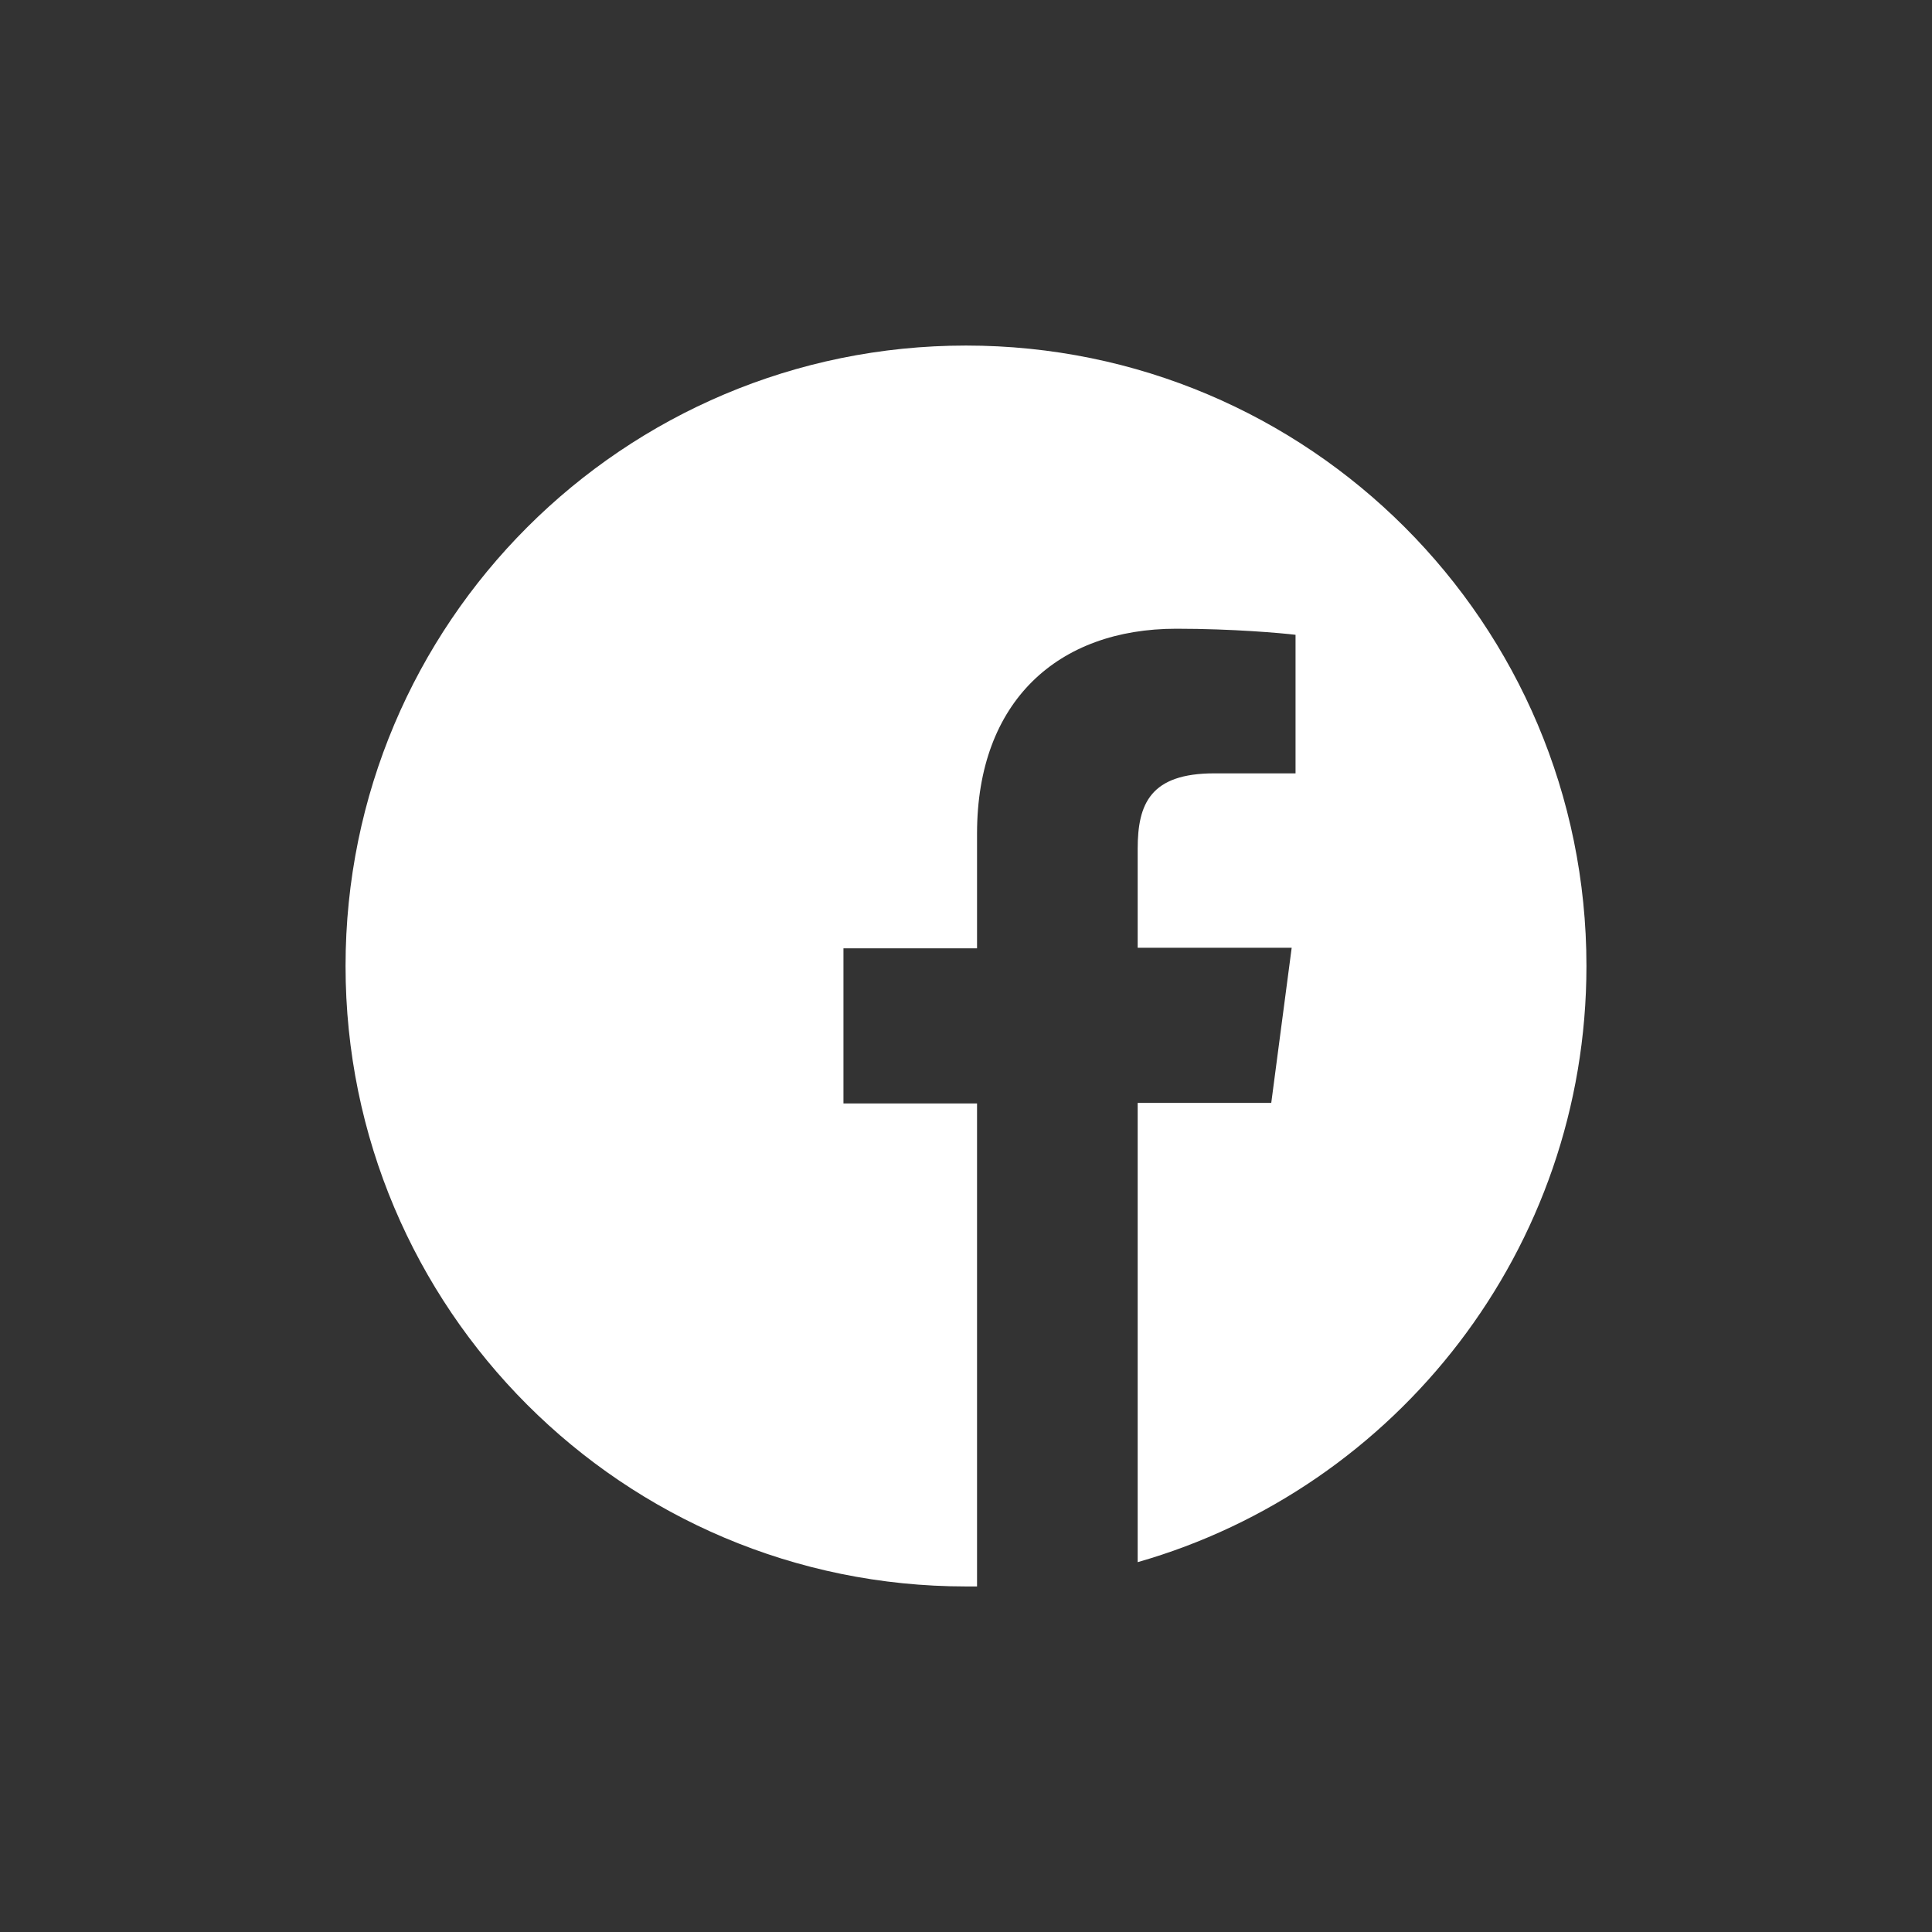 <?xml version="1.0" encoding="utf-8"?>
<!-- Generator: Adobe Illustrator 16.0.0, SVG Export Plug-In . SVG Version: 6.00 Build 0)  -->
<!DOCTYPE svg PUBLIC "-//W3C//DTD SVG 1.1//EN" "http://www.w3.org/Graphics/SVG/1.1/DTD/svg11.dtd">
<svg version="1.1" id="Layer_1" xmlns="http://www.w3.org/2000/svg" xmlns:xlink="http://www.w3.org/1999/xlink" x="0px" y="0px"
	 width="35px" height="35px" viewBox="0 0 35 35" enable-background="new 0 0 35 35" xml:space="preserve">
<rect x="0" y="0" width="35" height="35" fill="#333333" stroke="none"/>
<path fill="#FFFFFF" d="M28.74,17.5c0-6.21-5.03-11.24-11.24-11.24S6.26,11.29,6.26,17.5c0,6.21,5.03,11.24,11.24,11.24
	c0.07,0,0.13,0,0.2,0v-8.75h-2.42v-2.81h2.42V15.1c0-2.4,1.47-3.71,3.61-3.71c1.03,0,1.91,0.08,2.16,0.11v2.51H22
	c-1.16,0-1.39,0.55-1.39,1.37v1.79h2.79l-0.37,2.81h-2.42v8.32C25.3,26.96,28.74,22.63,28.74,17.5z"/>
</svg>
